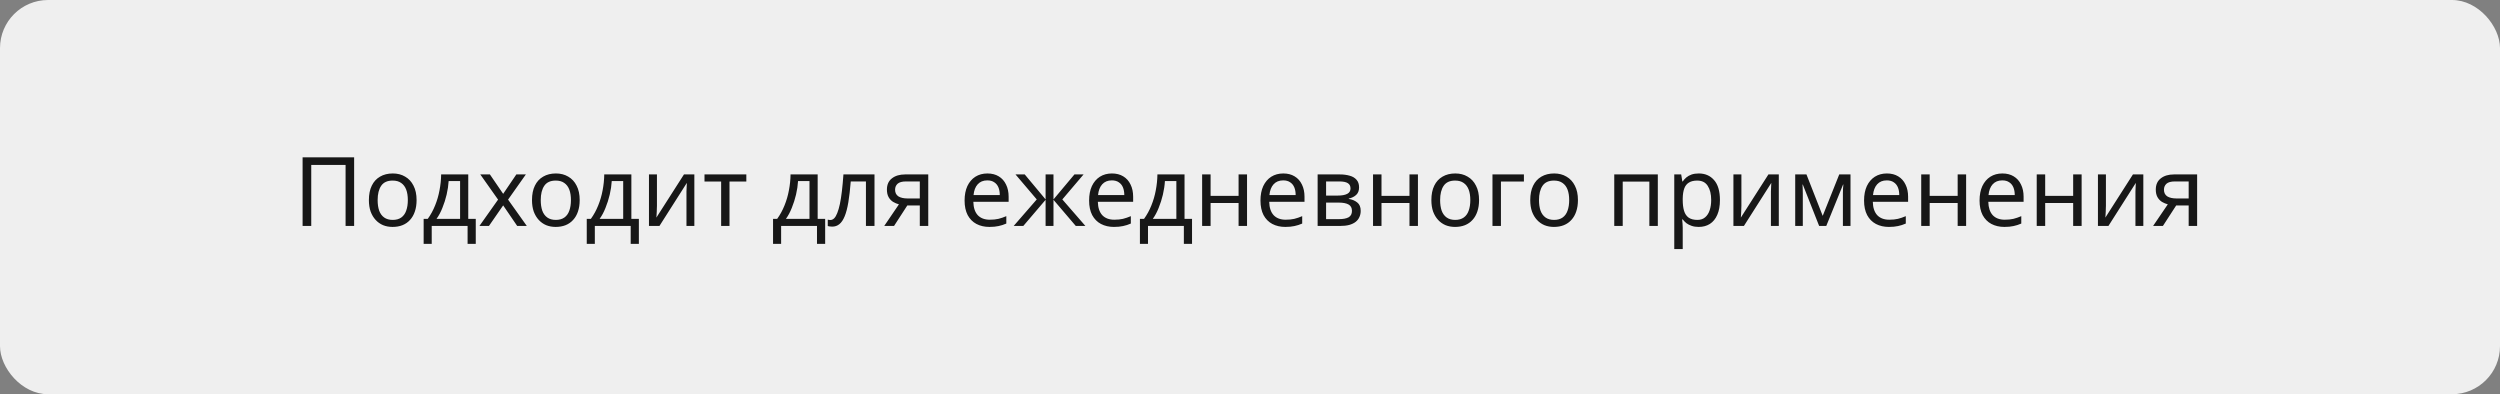 <?xml version="1.0" encoding="UTF-8"?> <svg xmlns="http://www.w3.org/2000/svg" width="520" height="82" viewBox="0 0 520 82" fill="none"><rect x="0" y="0" width="520" height="82" fill="#808080" stroke="none"/> <rect width="520" height="82" rx="10" fill="#FBFBFB" fill-opacity="0.9"></rect> <path d="M62.94 47V32.72H73.66V47H71.88V34.3H64.74V47H62.94ZM86.649 41.62C86.649 42.513 86.529 43.307 86.289 44C86.062 44.68 85.729 45.26 85.289 45.74C84.862 46.22 84.336 46.587 83.709 46.84C83.096 47.08 82.409 47.2 81.649 47.2C80.942 47.2 80.289 47.08 79.689 46.84C79.089 46.587 78.569 46.22 78.129 45.74C77.689 45.26 77.342 44.68 77.089 44C76.849 43.307 76.729 42.513 76.729 41.62C76.729 40.433 76.929 39.433 77.329 38.62C77.729 37.793 78.302 37.167 79.049 36.74C79.796 36.3 80.682 36.08 81.709 36.08C82.682 36.08 83.536 36.3 84.269 36.74C85.016 37.167 85.596 37.793 86.009 38.62C86.436 39.433 86.649 40.433 86.649 41.62ZM78.549 41.62C78.549 42.46 78.656 43.193 78.869 43.82C79.096 44.433 79.442 44.907 79.909 45.24C80.376 45.573 80.969 45.74 81.689 45.74C82.409 45.74 83.002 45.573 83.469 45.24C83.936 44.907 84.276 44.433 84.489 43.82C84.716 43.193 84.829 42.46 84.829 41.62C84.829 40.767 84.716 40.04 84.489 39.44C84.262 38.84 83.916 38.38 83.449 38.06C82.996 37.727 82.402 37.56 81.669 37.56C80.576 37.56 79.782 37.92 79.289 38.64C78.796 39.36 78.549 40.353 78.549 41.62ZM97.398 36.28V45.52H98.958V50.72H97.258V47H89.798V50.72H88.118V45.52H88.978C89.592 44.667 90.098 43.74 90.498 42.74C90.912 41.727 91.218 40.673 91.418 39.58C91.632 38.473 91.745 37.373 91.758 36.28H97.398ZM93.318 37.66C93.265 38.567 93.125 39.507 92.898 40.48C92.672 41.44 92.378 42.36 92.018 43.24C91.672 44.12 91.265 44.88 90.798 45.52H95.698V37.66H93.318ZM103.599 41.52L99.899 36.28H101.899L104.659 40.32L107.399 36.28H109.379L105.679 41.52L109.579 47H107.579L104.659 42.72L101.699 47H99.719L103.599 41.52ZM120.575 41.62C120.575 42.513 120.455 43.307 120.215 44C119.988 44.68 119.655 45.26 119.215 45.74C118.788 46.22 118.261 46.587 117.635 46.84C117.021 47.08 116.335 47.2 115.575 47.2C114.868 47.2 114.215 47.08 113.615 46.84C113.015 46.587 112.495 46.22 112.055 45.74C111.615 45.26 111.268 44.68 111.015 44C110.775 43.307 110.655 42.513 110.655 41.62C110.655 40.433 110.855 39.433 111.255 38.62C111.655 37.793 112.228 37.167 112.975 36.74C113.721 36.3 114.608 36.08 115.635 36.08C116.608 36.08 117.461 36.3 118.195 36.74C118.941 37.167 119.521 37.793 119.935 38.62C120.361 39.433 120.575 40.433 120.575 41.62ZM112.475 41.62C112.475 42.46 112.581 43.193 112.795 43.82C113.021 44.433 113.368 44.907 113.835 45.24C114.301 45.573 114.895 45.74 115.615 45.74C116.335 45.74 116.928 45.573 117.395 45.24C117.861 44.907 118.201 44.433 118.415 43.82C118.641 43.193 118.755 42.46 118.755 41.62C118.755 40.767 118.641 40.04 118.415 39.44C118.188 38.84 117.841 38.38 117.375 38.06C116.921 37.727 116.328 37.56 115.595 37.56C114.501 37.56 113.708 37.92 113.215 38.64C112.721 39.36 112.475 40.353 112.475 41.62ZM131.324 36.28V45.52H132.884V50.72H131.184V47H123.724V50.72H122.044V45.52H122.904C123.517 44.667 124.024 43.74 124.424 42.74C124.837 41.727 125.144 40.673 125.344 39.58C125.557 38.473 125.671 37.373 125.684 36.28H131.324ZM127.244 37.66C127.191 38.567 127.051 39.507 126.824 40.48C126.597 41.44 126.304 42.36 125.944 43.24C125.597 44.12 125.191 44.88 124.724 45.52H129.624V37.66H127.244ZM136.645 42.82C136.645 42.94 136.638 43.113 136.625 43.34C136.625 43.553 136.618 43.787 136.605 44.04C136.592 44.28 136.578 44.513 136.565 44.74C136.552 44.953 136.538 45.127 136.525 45.26L142.265 36.28H144.425V47H142.785V40.68C142.785 40.467 142.785 40.187 142.785 39.84C142.798 39.493 142.812 39.153 142.825 38.82C142.838 38.473 142.852 38.213 142.865 38.04L137.165 47H134.985V36.28H136.645V42.82ZM155.237 37.76H151.737V47H149.997V37.76H146.537V36.28H155.237V37.76ZM170.074 36.28V45.52H171.634V50.72H169.934V47H162.474V50.72H160.794V45.52H161.654C162.267 44.667 162.774 43.74 163.174 42.74C163.587 41.727 163.894 40.673 164.094 39.58C164.307 38.473 164.421 37.373 164.434 36.28H170.074ZM165.994 37.66C165.941 38.567 165.801 39.507 165.574 40.48C165.347 41.44 165.054 42.36 164.694 43.24C164.347 44.12 163.941 44.88 163.474 45.52H168.374V37.66H165.994ZM181.895 47H180.115V37.74H176.955C176.822 39.433 176.655 40.88 176.455 42.08C176.255 43.267 176.002 44.233 175.695 44.98C175.388 45.727 175.022 46.273 174.595 46.62C174.168 46.967 173.668 47.14 173.095 47.14C172.922 47.14 172.748 47.127 172.575 47.1C172.415 47.087 172.282 47.053 172.175 47V45.68C172.255 45.707 172.342 45.727 172.435 45.74C172.528 45.753 172.622 45.76 172.715 45.76C173.008 45.76 173.275 45.64 173.515 45.4C173.755 45.16 173.968 44.793 174.155 44.3C174.355 43.807 174.535 43.187 174.695 42.44C174.855 41.68 174.995 40.787 175.115 39.76C175.235 38.733 175.342 37.573 175.435 36.28H181.895V47ZM185.958 47H183.918L186.978 42.5C186.564 42.393 186.164 42.227 185.778 42C185.391 41.76 185.078 41.433 184.838 41.02C184.598 40.593 184.478 40.067 184.478 39.44C184.478 38.413 184.824 37.633 185.518 37.1C186.211 36.553 187.131 36.28 188.278 36.28H193.078V47H191.318V42.74H188.718L185.958 47ZM186.178 39.46C186.178 40.073 186.404 40.533 186.858 40.84C187.324 41.133 187.971 41.28 188.798 41.28H191.318V37.74H188.458C187.644 37.74 187.058 37.9 186.698 38.22C186.351 38.54 186.178 38.953 186.178 39.46ZM205.375 36.08C206.295 36.08 207.082 36.28 207.735 36.68C208.402 37.08 208.908 37.647 209.255 38.38C209.615 39.1 209.795 39.947 209.795 40.92V41.98H202.455C202.482 43.193 202.788 44.12 203.375 44.76C203.975 45.387 204.808 45.7 205.875 45.7C206.555 45.7 207.155 45.64 207.675 45.52C208.208 45.387 208.755 45.2 209.315 44.96V46.5C208.768 46.74 208.228 46.913 207.695 47.02C207.162 47.14 206.528 47.2 205.795 47.2C204.782 47.2 203.882 46.993 203.095 46.58C202.322 46.167 201.715 45.553 201.275 44.74C200.848 43.913 200.635 42.907 200.635 41.72C200.635 40.547 200.828 39.54 201.215 38.7C201.615 37.86 202.168 37.213 202.875 36.76C203.595 36.307 204.428 36.08 205.375 36.08ZM205.355 37.52C204.515 37.52 203.848 37.793 203.355 38.34C202.875 38.873 202.588 39.62 202.495 40.58H207.955C207.955 39.967 207.862 39.433 207.675 38.98C207.488 38.527 207.202 38.173 206.815 37.92C206.442 37.653 205.955 37.52 205.355 37.52ZM225.384 36.28L220.964 41.48L225.764 47H223.764L219.124 41.56V47H217.484V41.56L212.844 47H210.844L215.644 41.48L211.224 36.28H213.144L217.484 41.48V36.28H219.124V41.48L223.484 36.28H225.384ZM231.274 36.08C232.194 36.08 232.98 36.28 233.634 36.68C234.3 37.08 234.807 37.647 235.154 38.38C235.514 39.1 235.694 39.947 235.694 40.92V41.98H228.354C228.38 43.193 228.687 44.12 229.274 44.76C229.874 45.387 230.707 45.7 231.774 45.7C232.454 45.7 233.054 45.64 233.574 45.52C234.107 45.387 234.654 45.2 235.214 44.96V46.5C234.667 46.74 234.127 46.913 233.594 47.02C233.06 47.14 232.427 47.2 231.694 47.2C230.68 47.2 229.78 46.993 228.994 46.58C228.22 46.167 227.614 45.553 227.174 44.74C226.747 43.913 226.534 42.907 226.534 41.72C226.534 40.547 226.727 39.54 227.114 38.7C227.514 37.86 228.067 37.213 228.774 36.76C229.494 36.307 230.327 36.08 231.274 36.08ZM231.254 37.52C230.414 37.52 229.747 37.793 229.254 38.34C228.774 38.873 228.487 39.62 228.394 40.58H233.854C233.854 39.967 233.76 39.433 233.574 38.98C233.387 38.527 233.1 38.173 232.714 37.92C232.34 37.653 231.854 37.52 231.254 37.52ZM246.383 36.28V45.52H247.943V50.72H246.243V47H238.783V50.72H237.103V45.52H237.963C238.576 44.667 239.083 43.74 239.483 42.74C239.896 41.727 240.203 40.673 240.403 39.58C240.616 38.473 240.729 37.373 240.743 36.28H246.383ZM242.303 37.66C242.249 38.567 242.109 39.507 241.883 40.48C241.656 41.44 241.363 42.36 241.003 43.24C240.656 44.12 240.249 44.88 239.783 45.52H244.683V37.66H242.303ZM251.804 36.28V40.74H257.624V36.28H259.384V47H257.624V42.22H251.804V47H250.044V36.28H251.804ZM266.918 36.08C267.838 36.08 268.625 36.28 269.278 36.68C269.945 37.08 270.451 37.647 270.798 38.38C271.158 39.1 271.338 39.947 271.338 40.92V41.98H263.998C264.025 43.193 264.331 44.12 264.918 44.76C265.518 45.387 266.351 45.7 267.418 45.7C268.098 45.7 268.698 45.64 269.218 45.52C269.751 45.387 270.298 45.2 270.858 44.96V46.5C270.311 46.74 269.771 46.913 269.238 47.02C268.705 47.14 268.071 47.2 267.338 47.2C266.325 47.2 265.425 46.993 264.638 46.58C263.865 46.167 263.258 45.553 262.818 44.74C262.391 43.913 262.178 42.907 262.178 41.72C262.178 40.547 262.371 39.54 262.758 38.7C263.158 37.86 263.711 37.213 264.418 36.76C265.138 36.307 265.971 36.08 266.918 36.08ZM266.898 37.52C266.058 37.52 265.391 37.793 264.898 38.34C264.418 38.873 264.131 39.62 264.038 40.58H269.498C269.498 39.967 269.405 39.433 269.218 38.98C269.031 38.527 268.745 38.173 268.358 37.92C267.985 37.653 267.498 37.52 266.898 37.52ZM282.687 38.98C282.687 39.647 282.487 40.167 282.087 40.54C281.687 40.913 281.174 41.167 280.547 41.3V41.38C281.214 41.473 281.794 41.713 282.287 42.1C282.781 42.473 283.027 43.06 283.027 43.86C283.027 44.313 282.941 44.733 282.767 45.12C282.607 45.507 282.354 45.84 282.007 46.12C281.661 46.4 281.214 46.62 280.667 46.78C280.121 46.927 279.461 47 278.687 47H274.067V36.28H278.667C279.427 36.28 280.107 36.367 280.707 36.54C281.321 36.7 281.801 36.98 282.147 37.38C282.507 37.767 282.687 38.3 282.687 38.98ZM281.207 43.86C281.207 43.247 280.974 42.807 280.507 42.54C280.041 42.273 279.354 42.14 278.447 42.14H275.827V45.58H278.487C279.367 45.58 280.041 45.453 280.507 45.2C280.974 44.933 281.207 44.487 281.207 43.86ZM280.907 39.2C280.907 38.693 280.721 38.327 280.347 38.1C279.987 37.86 279.394 37.74 278.567 37.74H275.827V40.68H278.247C279.114 40.68 279.774 40.56 280.227 40.32C280.681 40.08 280.907 39.707 280.907 39.2ZM287.351 36.28V40.74H293.171V36.28H294.931V47H293.171V42.22H287.351V47H285.591V36.28H287.351ZM307.645 41.62C307.645 42.513 307.525 43.307 307.285 44C307.058 44.68 306.725 45.26 306.285 45.74C305.858 46.22 305.332 46.587 304.705 46.84C304.092 47.08 303.405 47.2 302.645 47.2C301.938 47.2 301.285 47.08 300.685 46.84C300.085 46.587 299.565 46.22 299.125 45.74C298.685 45.26 298.338 44.68 298.085 44C297.845 43.307 297.725 42.513 297.725 41.62C297.725 40.433 297.925 39.433 298.325 38.62C298.725 37.793 299.298 37.167 300.045 36.74C300.792 36.3 301.678 36.08 302.705 36.08C303.678 36.08 304.532 36.3 305.265 36.74C306.012 37.167 306.592 37.793 307.005 38.62C307.432 39.433 307.645 40.433 307.645 41.62ZM299.545 41.62C299.545 42.46 299.652 43.193 299.865 43.82C300.092 44.433 300.438 44.907 300.905 45.24C301.372 45.573 301.965 45.74 302.685 45.74C303.405 45.74 303.998 45.573 304.465 45.24C304.932 44.907 305.272 44.433 305.485 43.82C305.712 43.193 305.825 42.46 305.825 41.62C305.825 40.767 305.712 40.04 305.485 39.44C305.258 38.84 304.912 38.38 304.445 38.06C303.992 37.727 303.398 37.56 302.665 37.56C301.572 37.56 300.778 37.92 300.285 38.64C299.792 39.36 299.545 40.353 299.545 41.62ZM316.974 36.28V37.76H312.194V47H310.434V36.28H316.974ZM328.211 41.62C328.211 42.513 328.091 43.307 327.851 44C327.625 44.68 327.291 45.26 326.851 45.74C326.425 46.22 325.898 46.587 325.271 46.84C324.658 47.08 323.971 47.2 323.211 47.2C322.505 47.2 321.851 47.08 321.251 46.84C320.651 46.587 320.131 46.22 319.691 45.74C319.251 45.26 318.905 44.68 318.651 44C318.411 43.307 318.291 42.513 318.291 41.62C318.291 40.433 318.491 39.433 318.891 38.62C319.291 37.793 319.865 37.167 320.611 36.74C321.358 36.3 322.245 36.08 323.271 36.08C324.245 36.08 325.098 36.3 325.831 36.74C326.578 37.167 327.158 37.793 327.571 38.62C327.998 39.433 328.211 40.433 328.211 41.62ZM320.111 41.62C320.111 42.46 320.218 43.193 320.431 43.82C320.658 44.433 321.005 44.907 321.471 45.24C321.938 45.573 322.531 45.74 323.251 45.74C323.971 45.74 324.565 45.573 325.031 45.24C325.498 44.907 325.838 44.433 326.051 43.82C326.278 43.193 326.391 42.46 326.391 41.62C326.391 40.767 326.278 40.04 326.051 39.44C325.825 38.84 325.478 38.38 325.011 38.06C324.558 37.727 323.965 37.56 323.231 37.56C322.138 37.56 321.345 37.92 320.851 38.64C320.358 39.36 320.111 40.353 320.111 41.62ZM344.826 36.28V47H343.066V37.78H337.526V47H335.766V36.28H344.826ZM353.347 36.08C354.667 36.08 355.727 36.54 356.527 37.46C357.34 38.38 357.747 39.767 357.747 41.62C357.747 42.833 357.56 43.86 357.187 44.7C356.827 45.527 356.314 46.153 355.647 46.58C354.994 46.993 354.22 47.2 353.327 47.2C352.78 47.2 352.294 47.127 351.867 46.98C351.44 46.833 351.074 46.647 350.767 46.42C350.474 46.18 350.22 45.92 350.007 45.64H349.887C349.914 45.867 349.94 46.153 349.967 46.5C349.994 46.847 350.007 47.147 350.007 47.4V51.8H348.247V36.28H349.687L349.927 37.74H350.007C350.22 37.433 350.474 37.153 350.767 36.9C351.074 36.647 351.434 36.447 351.847 36.3C352.274 36.153 352.774 36.08 353.347 36.08ZM353.027 37.56C352.307 37.56 351.727 37.7 351.287 37.98C350.847 38.247 350.527 38.653 350.327 39.2C350.127 39.747 350.02 40.44 350.007 41.28V41.62C350.007 42.5 350.1 43.247 350.287 43.86C350.474 44.473 350.787 44.94 351.227 45.26C351.68 45.58 352.294 45.74 353.067 45.74C353.72 45.74 354.254 45.56 354.667 45.2C355.094 44.84 355.407 44.353 355.607 43.74C355.82 43.113 355.927 42.4 355.927 41.6C355.927 40.373 355.687 39.393 355.207 38.66C354.74 37.927 354.014 37.56 353.027 37.56ZM362.212 42.82C362.212 42.94 362.205 43.113 362.192 43.34C362.192 43.553 362.185 43.787 362.172 44.04C362.158 44.28 362.145 44.513 362.132 44.74C362.118 44.953 362.105 45.127 362.092 45.26L367.832 36.28H369.992V47H368.352V40.68C368.352 40.467 368.352 40.187 368.352 39.84C368.365 39.493 368.378 39.153 368.392 38.82C368.405 38.473 368.418 38.213 368.432 38.04L362.732 47H360.552V36.28H362.212V42.82ZM384.903 36.28V47H383.323V40.16C383.323 39.88 383.33 39.587 383.343 39.28C383.37 38.973 383.396 38.673 383.423 38.38H383.363L379.863 47H378.383L374.983 38.38H374.923C374.95 38.673 374.963 38.973 374.963 39.28C374.976 39.587 374.983 39.9 374.983 40.22V47H373.403V36.28H375.743L379.123 44.9L382.563 36.28H384.903ZM392.465 36.08C393.385 36.08 394.172 36.28 394.825 36.68C395.492 37.08 395.998 37.647 396.345 38.38C396.705 39.1 396.885 39.947 396.885 40.92V41.98H389.545C389.572 43.193 389.878 44.12 390.465 44.76C391.065 45.387 391.898 45.7 392.965 45.7C393.645 45.7 394.245 45.64 394.765 45.52C395.298 45.387 395.845 45.2 396.405 44.96V46.5C395.858 46.74 395.318 46.913 394.785 47.02C394.252 47.14 393.618 47.2 392.885 47.2C391.872 47.2 390.972 46.993 390.185 46.58C389.412 46.167 388.805 45.553 388.365 44.74C387.938 43.913 387.725 42.907 387.725 41.72C387.725 40.547 387.918 39.54 388.305 38.7C388.705 37.86 389.258 37.213 389.965 36.76C390.685 36.307 391.518 36.08 392.465 36.08ZM392.445 37.52C391.605 37.52 390.938 37.793 390.445 38.34C389.965 38.873 389.678 39.62 389.585 40.58H395.045C395.045 39.967 394.952 39.433 394.765 38.98C394.578 38.527 394.292 38.173 393.905 37.92C393.532 37.653 393.045 37.52 392.445 37.52ZM401.374 36.28V40.74H407.194V36.28H408.954V47H407.194V42.22H401.374V47H399.614V36.28H401.374ZM416.488 36.08C417.408 36.08 418.195 36.28 418.848 36.68C419.515 37.08 420.022 37.647 420.368 38.38C420.728 39.1 420.908 39.947 420.908 40.92V41.98H413.568C413.595 43.193 413.902 44.12 414.488 44.76C415.088 45.387 415.922 45.7 416.988 45.7C417.668 45.7 418.268 45.64 418.788 45.52C419.322 45.387 419.868 45.2 420.428 44.96V46.5C419.882 46.74 419.342 46.913 418.808 47.02C418.275 47.14 417.642 47.2 416.908 47.2C415.895 47.2 414.995 46.993 414.208 46.58C413.435 46.167 412.828 45.553 412.388 44.74C411.962 43.913 411.748 42.907 411.748 41.72C411.748 40.547 411.942 39.54 412.328 38.7C412.728 37.86 413.282 37.213 413.988 36.76C414.708 36.307 415.542 36.08 416.488 36.08ZM416.468 37.52C415.628 37.52 414.962 37.793 414.468 38.34C413.988 38.873 413.702 39.62 413.608 40.58H419.068C419.068 39.967 418.975 39.433 418.788 38.98C418.602 38.527 418.315 38.173 417.928 37.92C417.555 37.653 417.068 37.52 416.468 37.52ZM425.398 36.28V40.74H431.218V36.28H432.978V47H431.218V42.22H425.398V47H423.638V36.28H425.398ZM438.032 42.82C438.032 42.94 438.025 43.113 438.012 43.34C438.012 43.553 438.005 43.787 437.992 44.04C437.979 44.28 437.965 44.513 437.952 44.74C437.939 44.953 437.925 45.127 437.912 45.26L443.652 36.28H445.812V47H444.172V40.68C444.172 40.467 444.172 40.187 444.172 39.84C444.185 39.493 444.199 39.153 444.212 38.82C444.225 38.473 444.239 38.213 444.252 38.04L438.552 47H436.372V36.28H438.032V42.82ZM449.883 47H447.843L450.903 42.5C450.49 42.393 450.09 42.227 449.703 42C449.317 41.76 449.003 41.433 448.763 41.02C448.523 40.593 448.403 40.067 448.403 39.44C448.403 38.413 448.75 37.633 449.443 37.1C450.137 36.553 451.057 36.28 452.203 36.28H457.003V47H455.243V42.74H452.643L449.883 47ZM450.103 39.46C450.103 40.073 450.33 40.533 450.783 40.84C451.25 41.133 451.897 41.28 452.723 41.28H455.243V37.74H452.383C451.57 37.74 450.983 37.9 450.623 38.22C450.277 38.54 450.103 38.953 450.103 39.46Z" fill="#171717"></path> </svg> 